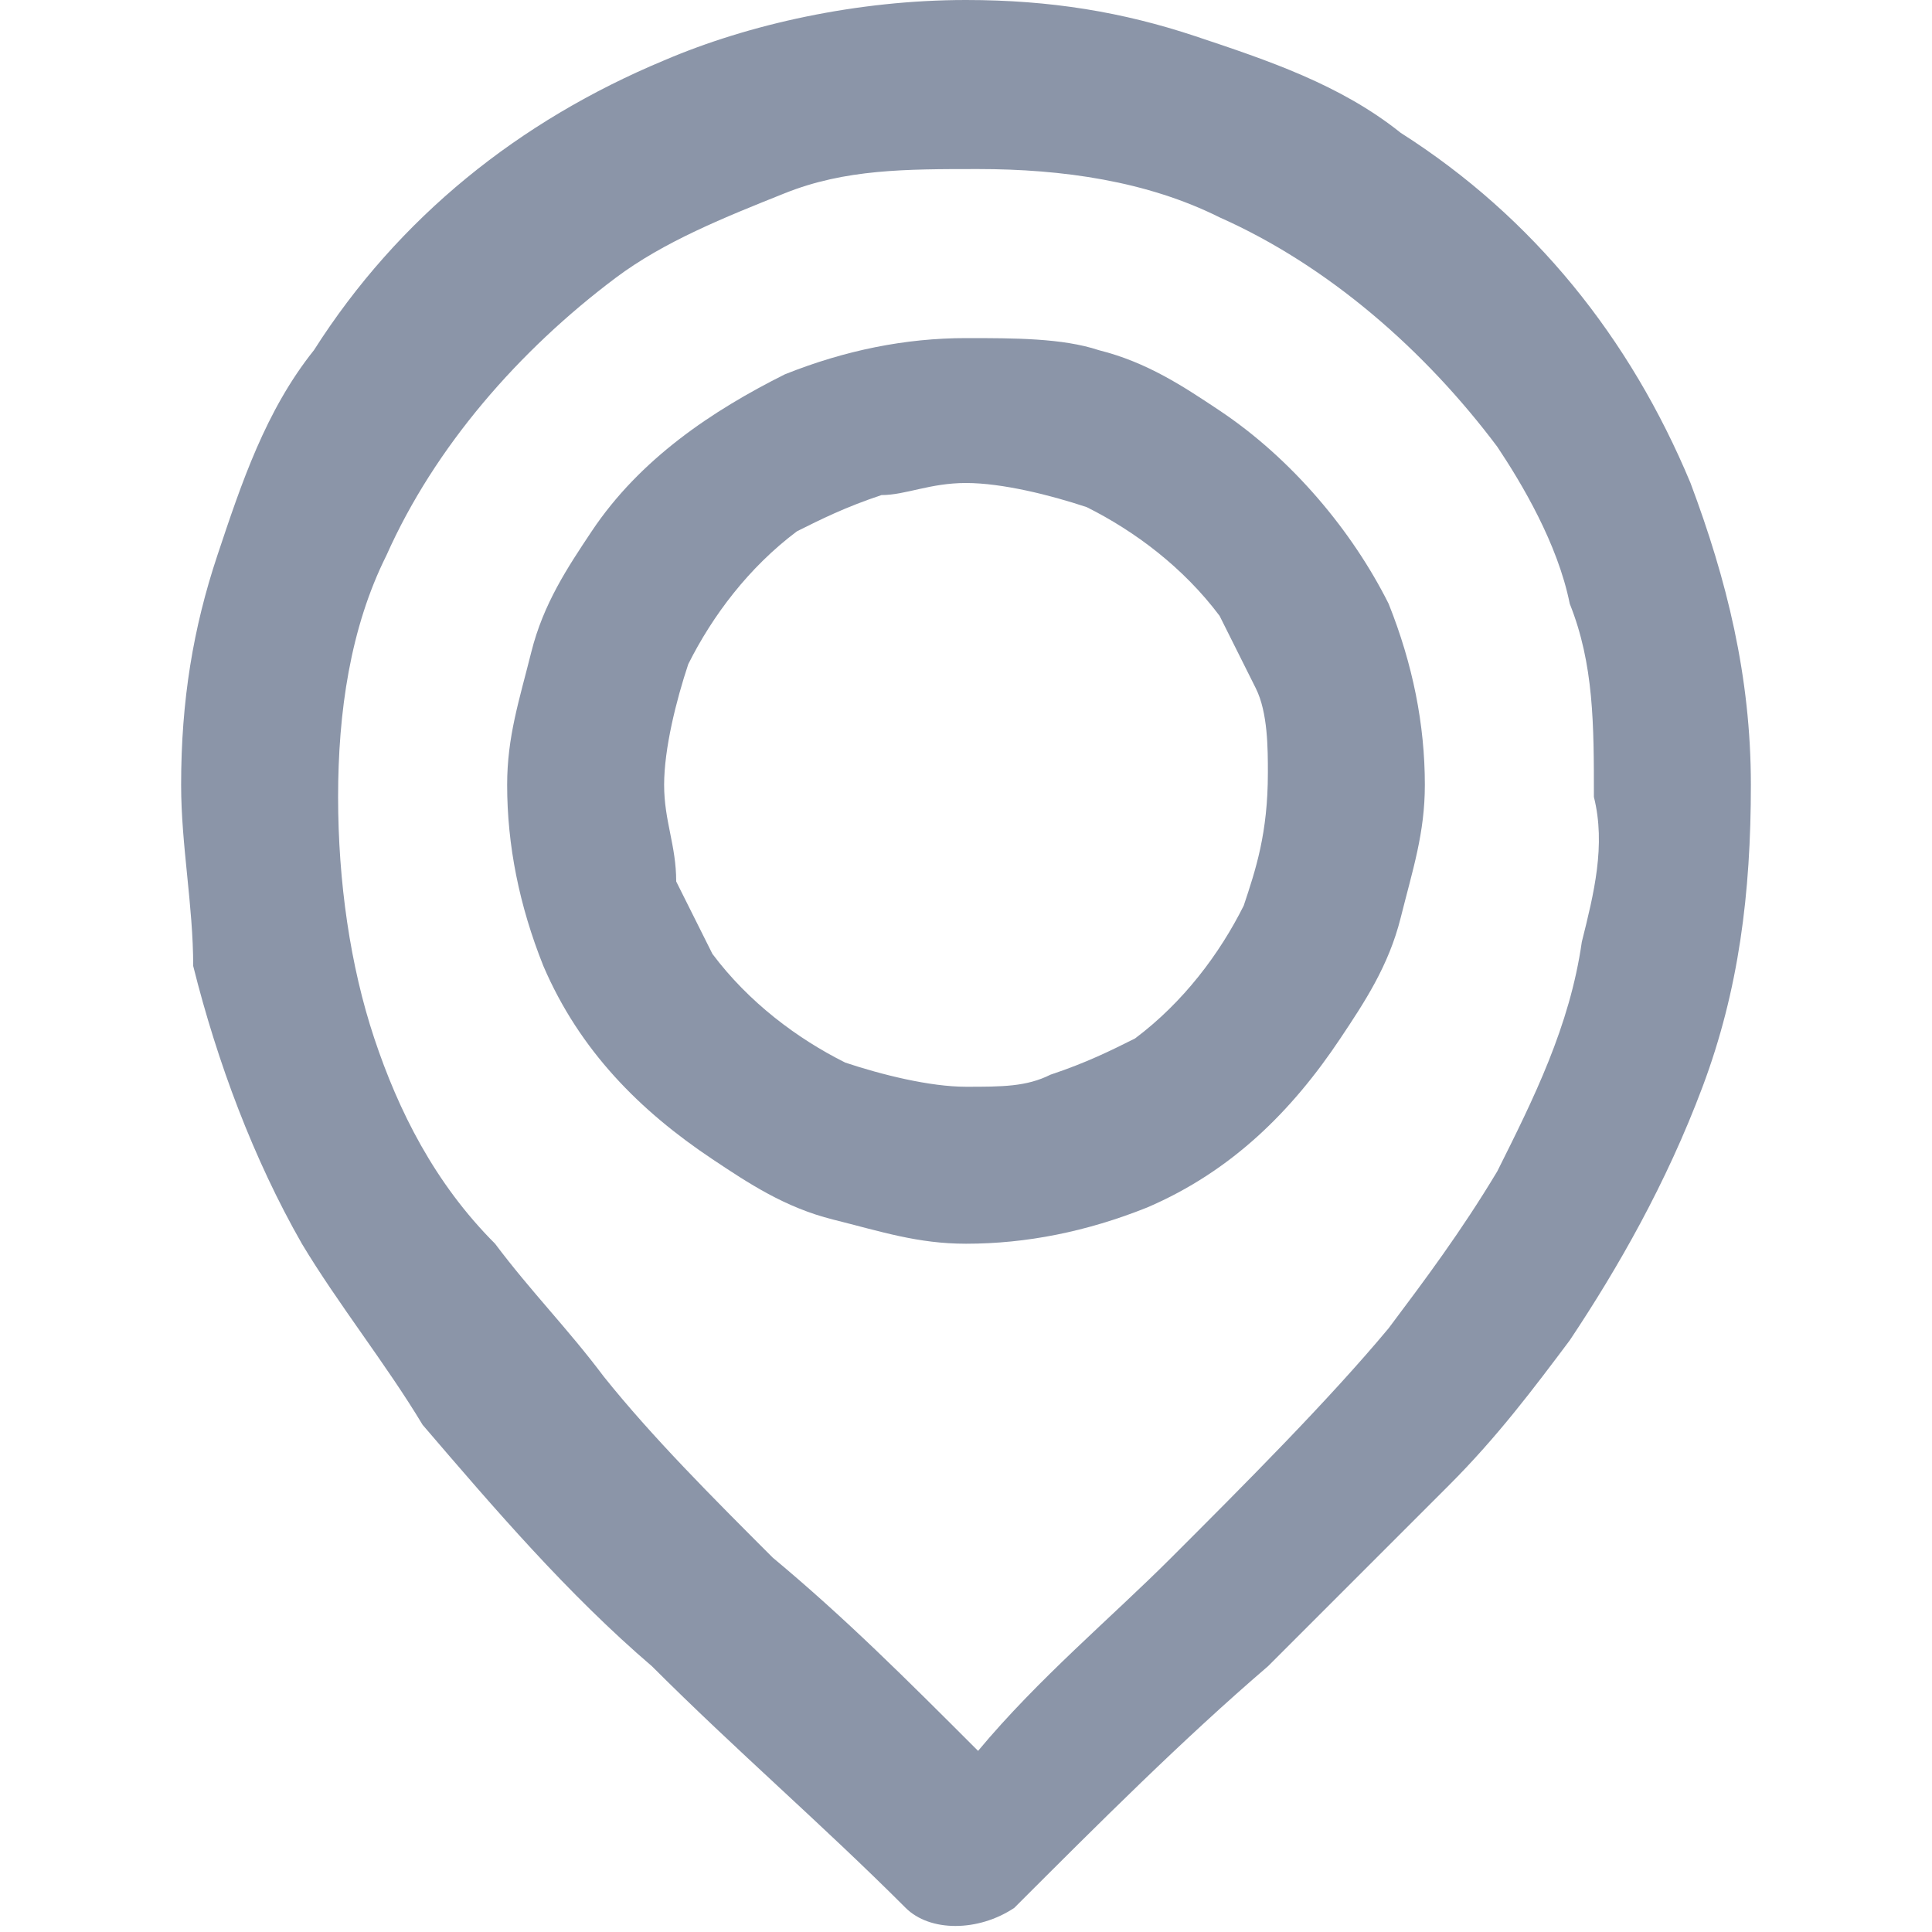 <?xml version="1.0" encoding="utf-8"?>
<!-- Generator: Adobe Illustrator 26.0.1, SVG Export Plug-In . SVG Version: 6.00 Build 0)  -->
<svg version="1.1" id="image" xmlns="http://www.w3.org/2000/svg" xmlns:xlink="http://www.w3.org/1999/xlink" x="0px" y="0px"
	 viewBox="0 0 16 16" style="enable-background:new 0 0 16 16;" xml:space="preserve">
<style type="text/css">
	.st0{fill-rule:evenodd;clip-rule:evenodd;fill:#8B95A8;}
</style>
<g>
	<path class="st0" d="M14,4c-0.5-1.2-1.3-2.2-2.4-2.9c-0.5-0.4-1.1-0.6-1.7-0.8C9.3,0.1,8.7,0,8,0C7.1,0,6.2,0.2,5.5,0.5
		C4.3,1,3.3,1.8,2.6,2.9C2.2,3.4,2,4,1.8,4.6C1.6,5.2,1.5,5.8,1.5,6.5c0,0.5,0.1,1,0.1,1.5c0.2,0.8,0.5,1.6,0.9,2.3
		c0.3,0.5,0.7,1,1,1.5c0.6,0.7,1.2,1.4,1.9,2c0.7,0.7,1.4,1.3,2.1,2c0.2,0.2,0.6,0.2,0.9,0c0.7-0.7,1.4-1.4,2.1-2
		c0.5-0.5,1-1,1.5-1.5c0.4-0.4,0.7-0.8,1-1.2c0.4-0.6,0.8-1.3,1.1-2.1c0.3-0.8,0.4-1.6,0.4-2.5C14.5,5.6,14.3,4.8,14,4 M13.1,7.8
		c-0.1,0.7-0.4,1.3-0.7,1.9c-0.3,0.5-0.6,0.9-0.9,1.3c-0.5,0.6-1.2,1.3-1.8,1.9c-0.5,0.5-1.1,1-1.6,1.6c-0.6-0.6-1.1-1.1-1.7-1.6
		c-0.5-0.5-1-1-1.4-1.5c-0.3-0.4-0.6-0.7-0.9-1.1C3.6,9.8,3.3,9.2,3.1,8.6c-0.2-0.6-0.3-1.3-0.3-2c0-0.7,0.1-1.4,0.4-2
		c0.4-0.9,1.1-1.7,1.9-2.3c0.4-0.3,0.9-0.5,1.4-0.7c0.5-0.2,1-0.2,1.6-0.2c0.7,0,1.4,0.1,2,0.4c0.9,0.4,1.7,1.1,2.3,1.9
		C12.6,4,12.9,4.5,13,5c0.2,0.5,0.2,1,0.2,1.6C13.3,7,13.2,7.4,13.1,7.8"/>
	<path class="st0" d="M10.1,3.4C9.8,3.2,9.5,3,9.1,2.9C8.8,2.8,8.4,2.8,8,2.8c-0.5,0-1,0.1-1.5,0.3C5.9,3.4,5.3,3.8,4.9,4.4
		c-0.2,0.3-0.4,0.6-0.5,1C4.3,5.8,4.2,6.1,4.2,6.5c0,0.5,0.1,1,0.3,1.5c0.3,0.7,0.8,1.2,1.4,1.6c0.3,0.2,0.6,0.4,1,0.5
		c0.4,0.1,0.7,0.2,1.1,0.2c0.5,0,1-0.1,1.5-0.3c0.7-0.3,1.2-0.8,1.6-1.4c0.2-0.3,0.4-0.6,0.5-1c0.1-0.4,0.2-0.7,0.2-1.1
		c0-0.5-0.1-1-0.3-1.5C11.2,4.4,10.7,3.8,10.1,3.4 M10.3,7.5c-0.2,0.4-0.5,0.8-0.9,1.1C9.2,8.7,9,8.8,8.7,8.9C8.5,9,8.3,9,8,9
		C7.7,9,7.3,8.9,7,8.8C6.6,8.6,6.2,8.3,5.9,7.9C5.8,7.7,5.7,7.5,5.6,7.3C5.6,7,5.5,6.8,5.5,6.5c0-0.3,0.1-0.7,0.2-1
		c0.2-0.4,0.5-0.8,0.9-1.1C6.8,4.3,7,4.2,7.3,4.1C7.5,4.1,7.7,4,8,4c0.3,0,0.7,0.1,1,0.2c0.4,0.2,0.8,0.5,1.1,0.9
		c0.1,0.2,0.2,0.4,0.3,0.6c0.1,0.2,0.1,0.5,0.1,0.7C10.5,6.9,10.4,7.2,10.3,7.5"/>
</g>
</svg>
